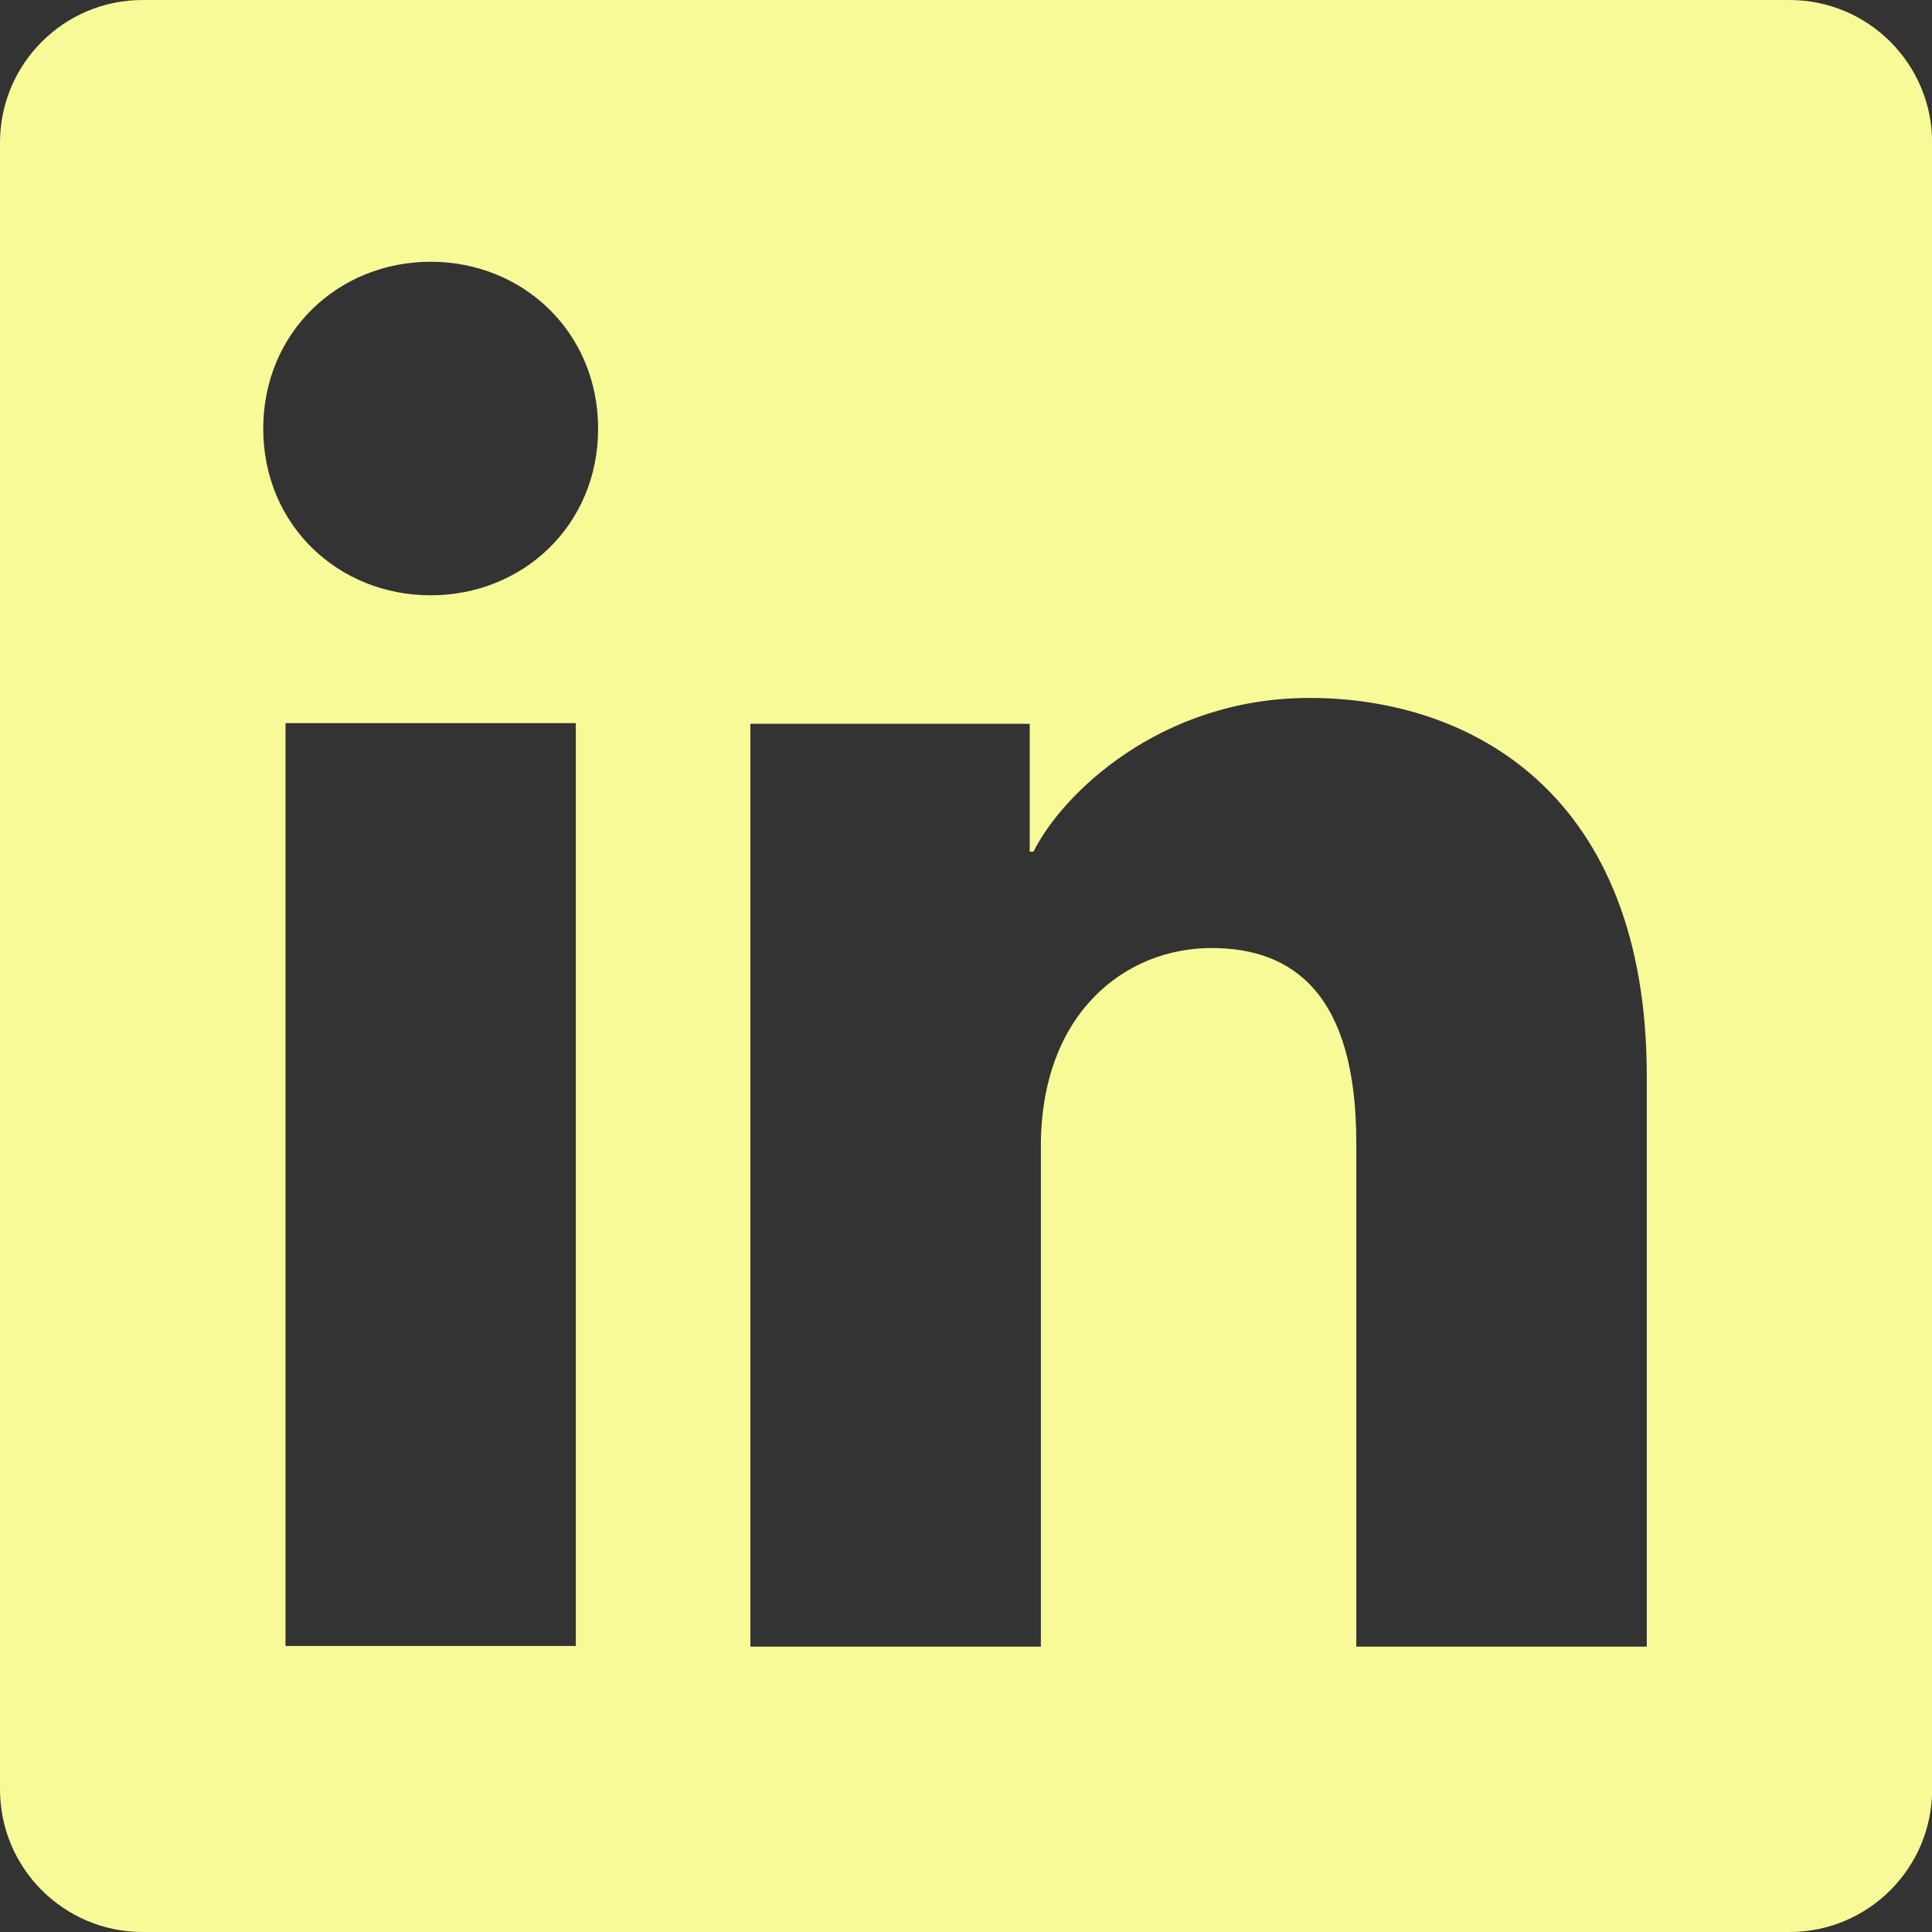 <svg xmlns="http://www.w3.org/2000/svg" width="32" height="32" viewBox="0 0 144 144">
  <rect x="0" y="0" width="144" height="144" fill="#333333" stroke="none"/>
  <path fill="#F8FA98" d="M133.38,0H10.63C4.76,0,0,4.76,0,10.63v122.74c0,5.87,4.76,10.63,10.63,10.63h122.75c5.87,0,10.63-4.76,10.63-10.63V10.63c0-5.87-4.76-10.63-10.63-10.63ZM42.92,122.68h-21.64V53.9h21.64v68.78ZM32.1,44.37c-6.89,0-12.48-5.24-12.48-12.42s5.59-12.44,12.48-12.44,12.48,5.26,12.48,12.44-5.59,12.42-12.48,12.42ZM122.74,122.73h-21.65v-37.57c0-11.08-4.71-14.5-10.79-14.5-6.42,0-12.72,4.84-12.72,14.78v37.29h-21.65V53.95h20.82v9.53h.28c2.09-4.23,9.4-11.46,20.57-11.46,12.08,0,25.14,7.17,25.14,28.17v42.54Z"/>
</svg>
